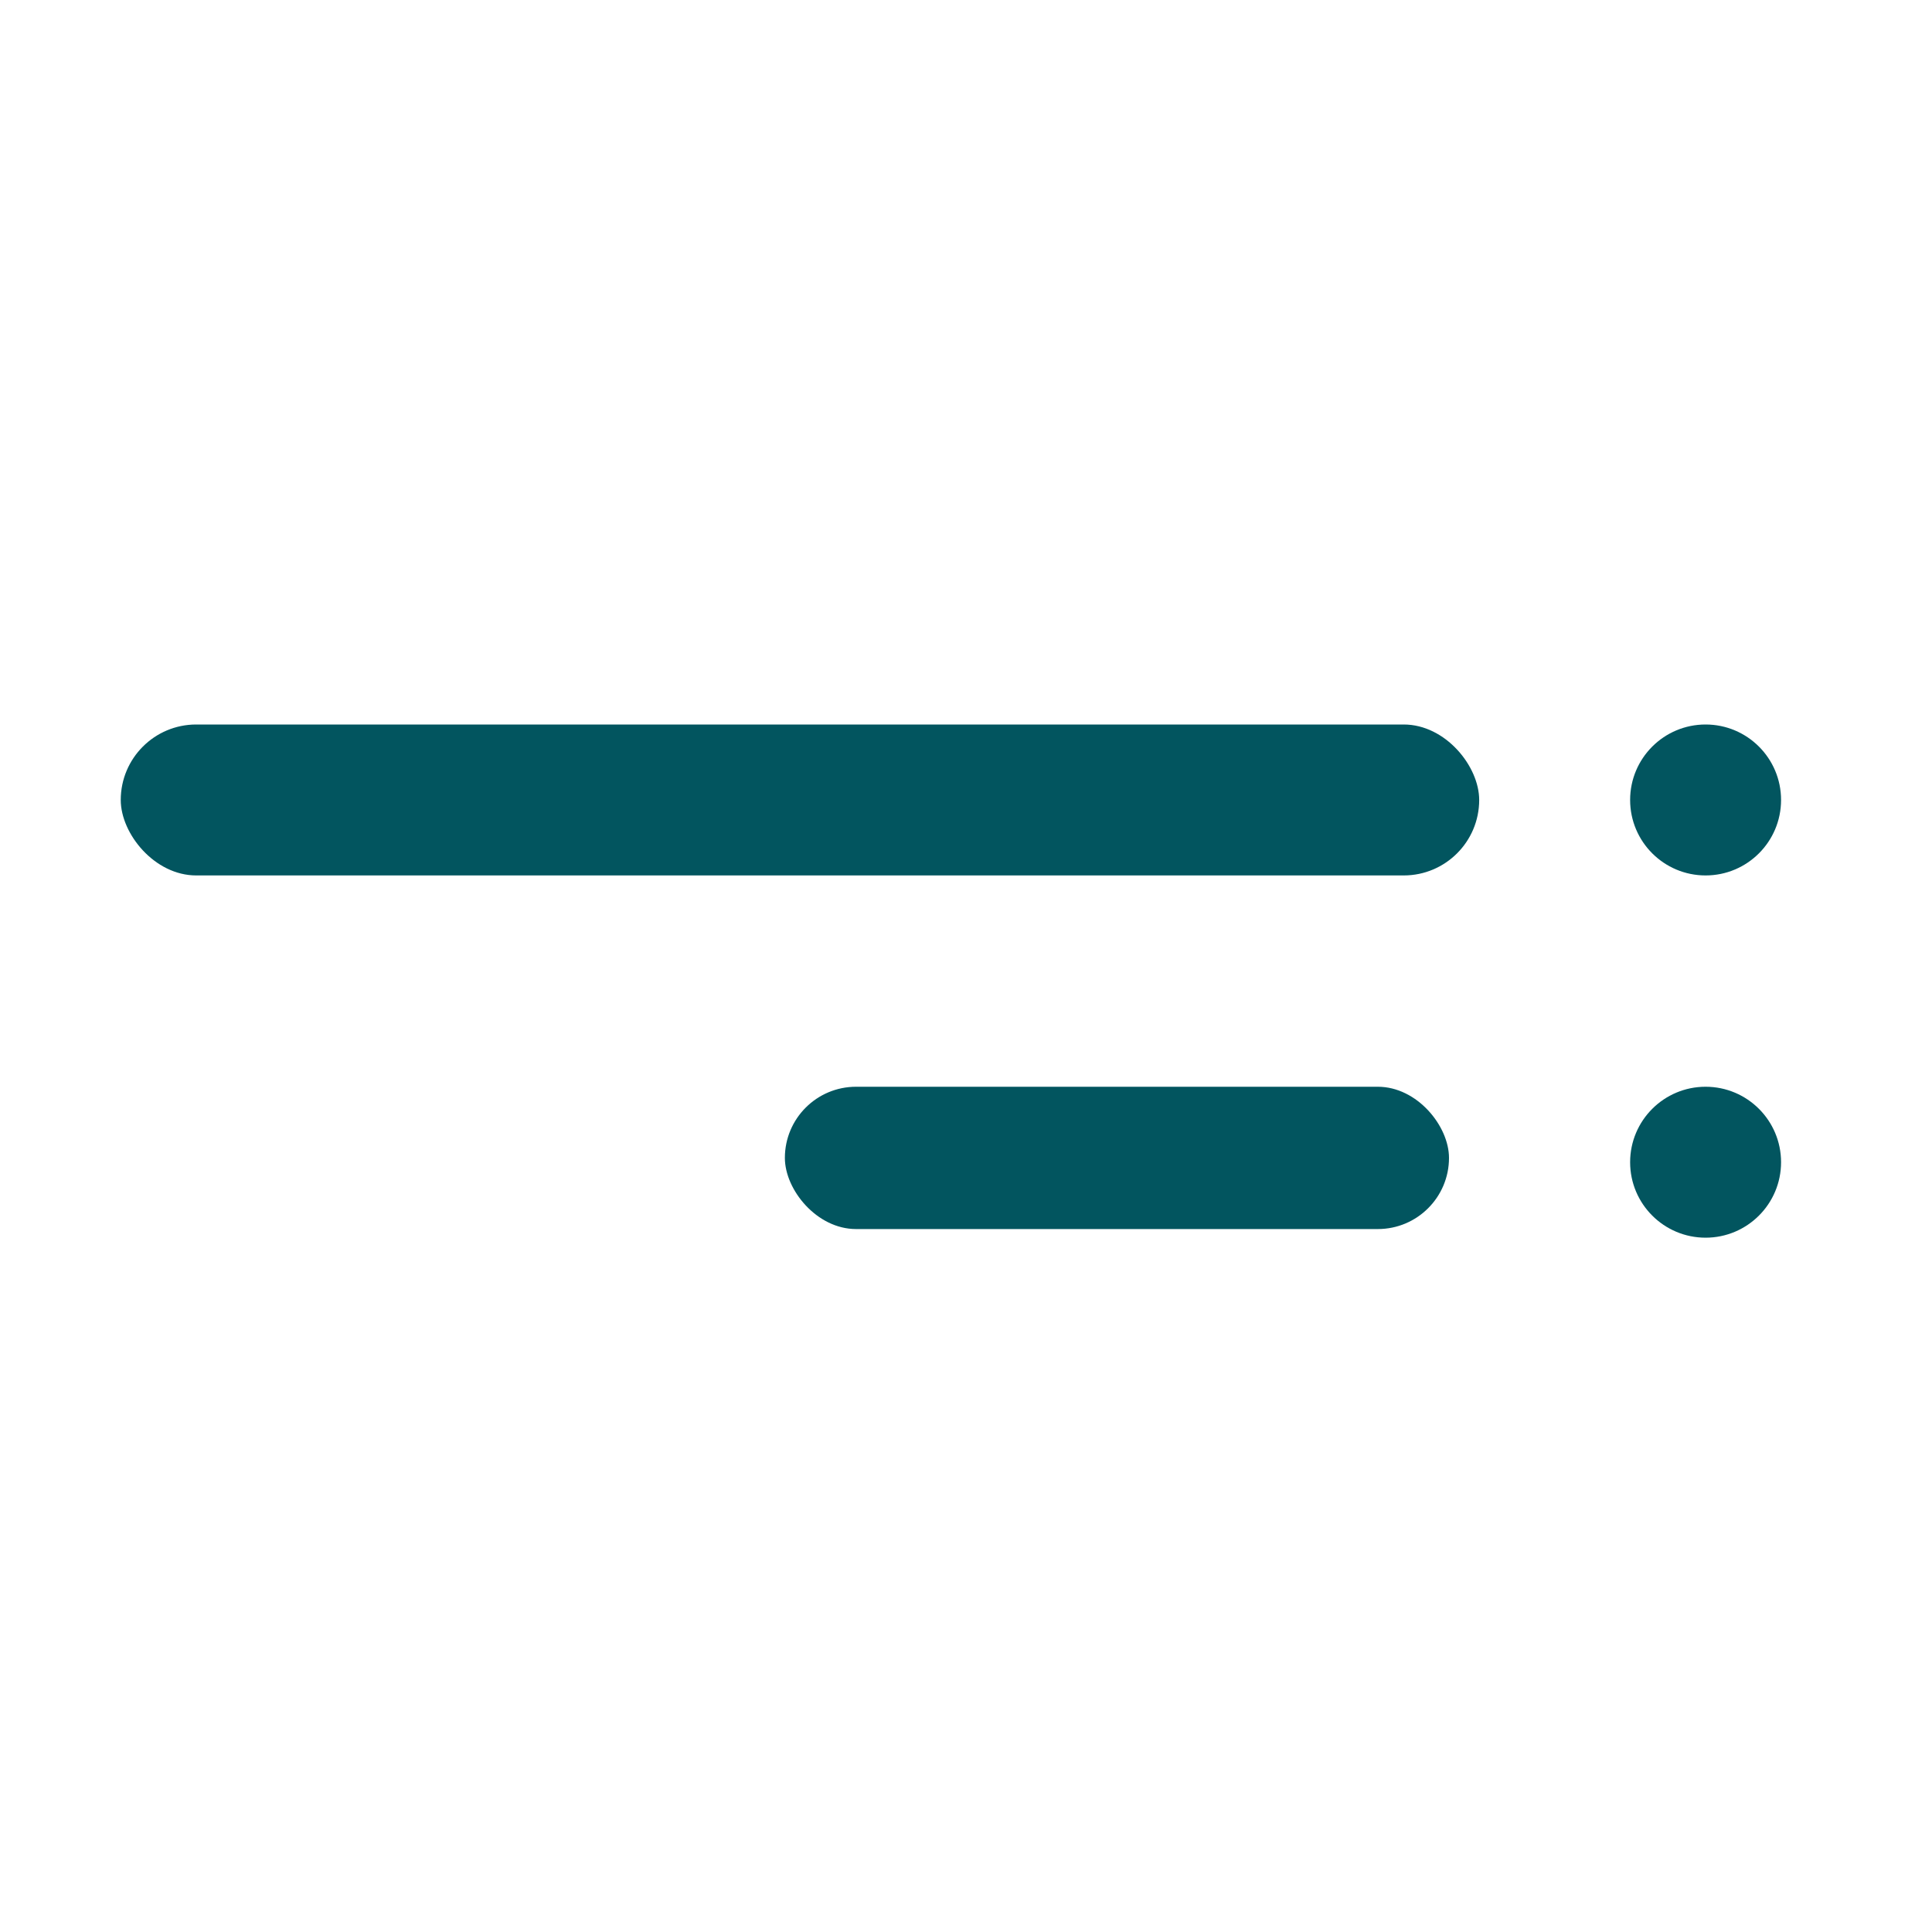 <svg width="32" height="32" viewBox="0 0 32 32" fill="none" xmlns="http://www.w3.org/2000/svg">
<circle cx="28.25" cy="13.25" r="1.25" fill="#02555F"/>
<circle cx="28.25" cy="19.25" r="1.25" fill="#02555F"/>
<rect x="2" y="12" width="22.5" height="2.5" rx="1.25" fill="#02555F"/>
<rect x="13" y="18" width="11" height="2.357" rx="1.179" fill="#02555F"/>
</svg>
